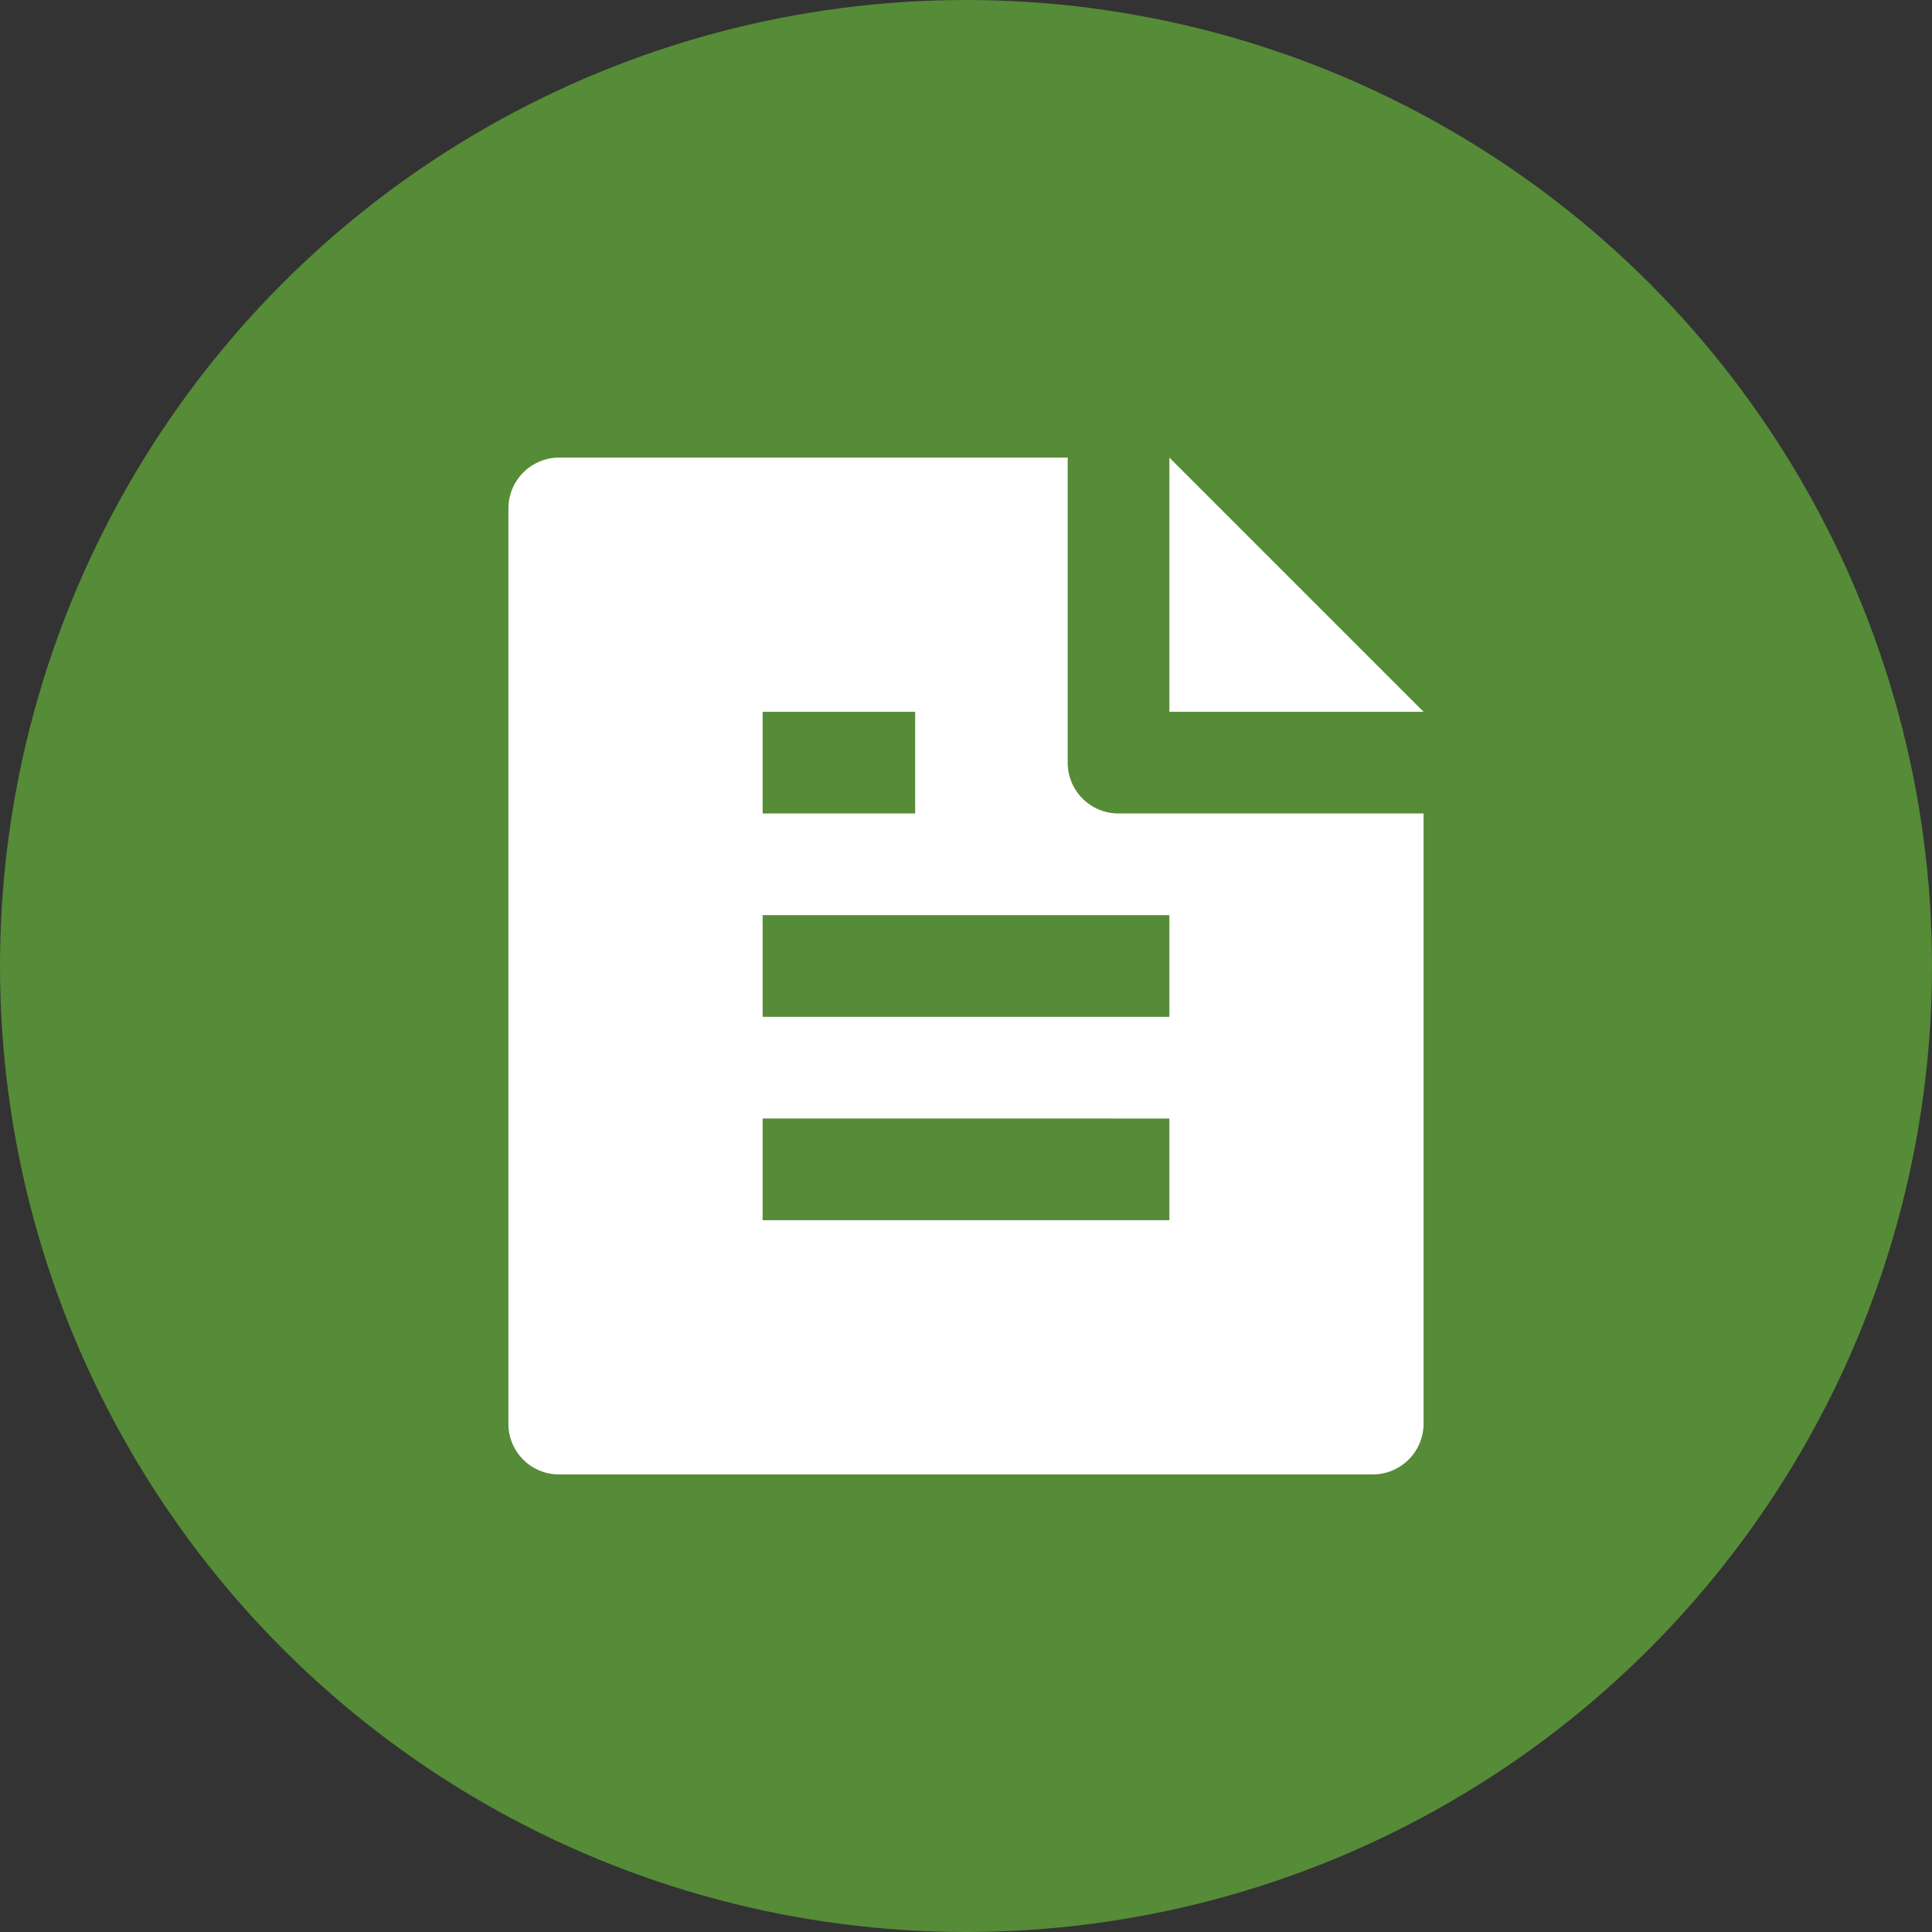 <svg xmlns="http://www.w3.org/2000/svg" width="38" height="38" viewBox="0 0 38 38">
  <rect x="0" y="0" width="38" height="38" fill="#333333" stroke="none"/>
  <g id="Brochure" transform="translate(-346 -2460)">
    <circle id="Ellipse_1" data-name="Ellipse 1" cx="19" cy="19" r="19" transform="translate(346 2460)" fill="#568b37"/>
    <g id="Group_1" data-name="Group 1" transform="translate(353 2467)">
      <path id="Path_1" data-name="Path 1" d="M0,0H24V24H0Z" fill="none"/>
      <path id="Path_2" data-name="Path 2" d="M21,9V20.993A1,1,0,0,1,20.007,22H3.993A.993.993,0,0,1,3,21.008V2.992A1,1,0,0,1,4,2H14V8a1,1,0,0,0,1,1Zm0-2H16V2ZM8,7V9h3V7Zm0,4v2h8V11Zm0,4v2h8V15Z" fill="#fff"/>
    </g>
  </g>
</svg>

